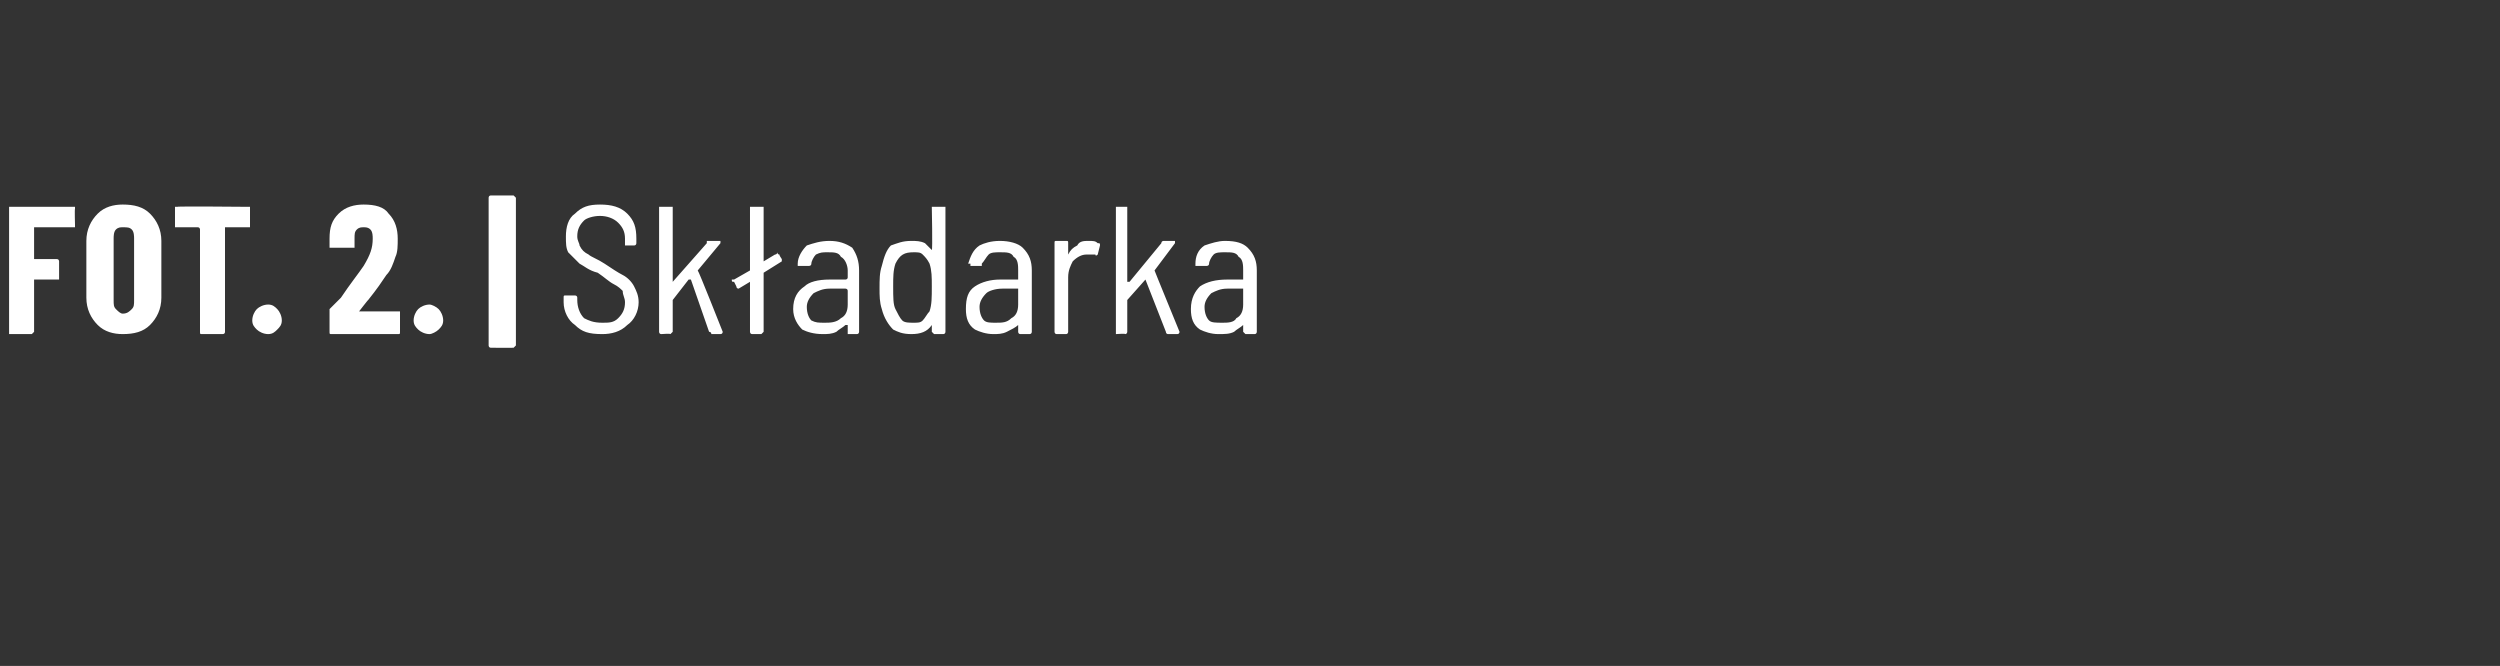 <?xml version="1.0" standalone="no"?><!DOCTYPE svg PUBLIC "-//W3C//DTD SVG 1.1//EN" "http://www.w3.org/Graphics/SVG/1.1/DTD/svg11.dtd"><svg xmlns="http://www.w3.org/2000/svg" version="1.1" width="110px" height="29.3px" viewBox="0 -1 110 29.3" style="top:-1px"><rect x="0" y="-1" width="110" height="29.3" fill="#333333" stroke="none"/><desc>FOT. 2. | Sk adarka</desc><defs/><g class="svg-tables"><g class="svg-table-background"/></g><g id="Polygon76755"><path d="m3.3 8.9c0 .1 0 .1 0 .1c-.1 0-.1 0-.1 0c0 0-1.7 0-1.7 0c0 0 0 .1 0 .1c0 0 0 1.2 0 1.2c0 .1 0 .1 0 .1c0 0 1 0 1 0c0 0 0 0 0 0c.1 0 .1.1.1.1c0 0 0 .8 0 .8c0 0 0 0-.1 0c0 0 0 0 0 0c0 0-1 0-1 0c0 0 0 .1 0 .1c0 0 0 2.2 0 2.2c0 0 0 0 0 0c-.1.1-.1.1-.1.1c0 0-1 0-1 0c0 0 0 0 0-.1c0 0 0 0 0 0c0 0 0-5.4 0-5.4c0-.1 0-.1 0-.1c0 0 0 0 0 0c0 0 2.8 0 2.8 0c0 0 0 0 .1 0c0 0 0 0 0 .1c-.02-.03 0 .7 0 .7c0 0-.02.04 0 0zm2.1 4.8c-.4 0-.8-.1-1.1-.4c-.3-.3-.5-.7-.5-1.2c0 0 0-2.5 0-2.5c0-.5.2-.9.5-1.2c.3-.3.7-.4 1.1-.4c.5 0 .9.1 1.2.4c.3.3.5.7.5 1.2c0 0 0 2.5 0 2.5c0 .5-.2.9-.5 1.2c-.3.3-.7.4-1.2.4c0 0 0 0 0 0zm0-.9c.2 0 .3-.1.4-.2c.1-.1.1-.2.1-.4c0 0 0-2.7 0-2.7c0-.1 0-.3-.1-.4c-.1-.1-.2-.1-.4-.1c-.1 0-.2 0-.3.1c-.1.1-.1.3-.1.4c0 0 0 2.7 0 2.7c0 .2 0 .3.1.4c.1.1.2.2.3.2c0 0 0 0 0 0zm5.5-4.7c.1 0 .1 0 .1 0c0 0 0 0 0 .1c0 0 0 .7 0 .7c0 .1 0 .1 0 .1c0 0 0 0-.1 0c0 0-1 0-1 0c0 0 0 .1 0 .1c0 0 0 4.5 0 4.5c0 0 0 0 0 0c0 .1-.1.1-.1.1c0 0-.9 0-.9 0c-.1 0-.1 0-.1-.1c0 0 0 0 0 0c0 0 0-4.5 0-4.5c0 0 0-.1-.1-.1c0 0-.9 0-.9 0c-.1 0-.1 0-.1 0c0 0 0 0 0-.1c0 0 0-.7 0-.7c0-.1 0-.1 0-.1c0 0 0 0 .1 0c-.03-.03 3.1 0 3.1 0c0 0 .04-.03 0 0zm.9 5.6c-.2 0-.4-.1-.5-.2c-.1-.1-.2-.2-.2-.4c0-.2.1-.4.2-.5c.1-.1.3-.2.5-.2c.2 0 .3.1.4.2c.1.1.2.3.2.5c0 .2-.1.3-.2.4c-.1.1-.2.2-.4.2c0 0 0 0 0 0zm4-1c0 0 0 0 0 0c0 0 0 0 .1 0c0 0 1.6 0 1.6 0c.1 0 .1 0 .1 0c0 0 0 .1 0 .1c0 0 0 .8 0 .8c0 0 0 0 0 0c0 .1 0 .1-.1.1c0 0-2.9 0-2.9 0c-.1 0-.1 0-.1-.1c0 0 0 0 0 0c0 0 0-.8 0-.8c0-.1 0-.1 0-.2c.2-.2.4-.4.5-.5c.4-.6.8-1.1 1-1.4c.3-.5.4-.8.4-1.2c0-.1 0-.3-.1-.4c-.1-.1-.2-.1-.3-.1c-.1 0-.2 0-.3.1c-.1.1-.1.2-.1.4c0 0 0 .3 0 .3c0 .1 0 .1 0 .1c-.1 0-.1 0-.1 0c0 0-1 0-1 0c0 0 0 0 0 0c0 0 0 0 0-.1c0 0 0-.3 0-.3c0-.5.1-.8.4-1.1c.3-.3.7-.4 1.1-.4c.5 0 .9.1 1.1.4c.3.3.4.7.4 1.1c0 .3 0 .6-.1.8c-.1.3-.2.6-.4.8c-.2.3-.4.6-.8 1.1c.01-.03-.4.5-.4.5c0 0 .03-.05 0 0zm3.1 1c-.2 0-.4-.1-.5-.2c-.1-.1-.2-.2-.2-.4c0-.2.1-.4.2-.5c.1-.1.3-.2.5-.2c.1 0 .3.1.4.2c.1.1.2.3.2.5c0 .2-.1.3-.2.4c-.1.1-.3.2-.4.2c0 0 0 0 0 0zm2.7.6c0 0 0 0 0 0c-.1 0-.1-.1-.1-.1c0 0 0-6.5 0-6.5c0 0 0-.1.1-.1c0 0 0 0 0 0c0 0 1 0 1 0c0 0 0 0 0 0c0 0 .1.1.1.1c0 0 0 6.5 0 6.5c0 0-.1.1-.1.1c0 0 0 0 0 0c-.04.01-1 0-1 0c0 0 .02.01 0 0zm4.9-.6c-.6 0-.9-.1-1.2-.4c-.3-.2-.5-.6-.5-1c0 0 0-.2 0-.2c0-.1 0-.1.1-.1c0 0 .4 0 .4 0c0 0 .1 0 .1.1c0 0 0 .1 0 .1c0 .3.1.6.3.8c.2.1.4.2.8.2c.3 0 .5 0 .7-.2c.2-.2.3-.4.3-.7c0-.2-.1-.3-.1-.5c-.1-.1-.2-.2-.4-.3c-.2-.1-.4-.3-.7-.5c-.4-.1-.6-.3-.8-.4c-.2-.2-.3-.3-.5-.5c-.1-.2-.1-.4-.1-.7c0-.4.1-.8.4-1c.3-.3.6-.4 1.1-.4c.5 0 .9.1 1.2.4c.3.3.4.6.4 1.1c0 0 0 .2 0 .2c0 0 0 .1-.1.1c0 0-.4 0-.4 0c0 0 0-.1 0-.1c0 0 0-.2 0-.2c0-.3-.1-.5-.3-.7c-.2-.2-.5-.3-.8-.3c-.3 0-.6.1-.7.2c-.2.2-.3.4-.3.7c0 .2.1.3.1.4c.1.2.2.3.4.4c.1.1.4.2.7.4c.3.2.6.4.8.5c.2.1.4.3.5.5c.1.2.2.4.2.7c0 .4-.2.8-.5 1c-.3.3-.7.4-1.1.4c0 0 0 0 0 0zm2.6 0c-.1 0-.1-.1-.1-.1c0 0 0-5.5 0-5.5c0 0 0 0 .1 0c0 0 .4 0 .4 0c0 0 .1 0 .1 0c0 0 0 3.3 0 3.3c0 0 0 0 0 0c0 0 0 0 0 0c0 0 1.5-1.7 1.5-1.7c0-.1 0-.1 0-.1c0 0 .5 0 .5 0c0 0 .1 0 .1 0c0 .1 0 .1 0 .1c0 0-1 1.2-1 1.2c0 0 0 0 0 0c.03-.01 1.1 2.7 1.1 2.7c0 0 .02.01 0 0c0 0 0 .1-.1.1c0 0-.4 0-.4 0c0 0 0-.1-.1-.1c0 0-.8-2.3-.8-2.3c0 0-.1 0-.1 0c0 0 0 0 0 0c0 0-.7.9-.7.9c0 0 0 0 0 0c0 0 0 1.4 0 1.4c0 0-.1.1-.1.1c-.02-.03-.4 0-.4 0c0 0-.02-.03 0 0zm5.3-3.3c0 0 0 .1 0 .1c0 0 0 0 0 0c0 0-.8.5-.8.5c0 0 0 0 0 0c0 0 0 2.6 0 2.6c0 0-.1.1-.1.1c0 0-.4 0-.4 0c-.1 0-.1-.1-.1-.1c0 0 0-2.2 0-2.2c0 0 0 0 0 0c0 0 0 0 0 0c0 0-.5.3-.5.3c0 0 0 0 0 0c-.1 0-.1-.1-.1-.1c0 0-.1-.2-.1-.2c-.1 0-.1 0-.1-.1c0 0 .1 0 .1 0c0 0 .7-.4.7-.4c0 0 0-.1 0-.1c0 0 0-2.7 0-2.7c0 0 0 0 .1 0c0 0 .4 0 .4 0c0 0 .1 0 .1 0c0 0 0 2.4 0 2.4c0 0 0 0 0 0c0 0 0 0 0 0c0 0 .5-.3.5-.3c.1 0 .1-.1.1-.1c0 0 0 .1.1.1c-.04 0 .1.2.1.2c0 0 0 .04 0 0zm2.1-.8c.4 0 .7.1 1 .3c.2.3.3.6.3 1c0 0 0 2.7 0 2.7c0 0 0 .1-.1.1c0 0-.4 0-.4 0c0 0 0-.1 0-.1c0 0 0-.3 0-.3c0 0-.1 0-.1 0c0 0 0 0 0 0c-.1.1-.3.2-.4.3c-.2.1-.4.1-.6.1c-.4 0-.7-.1-.9-.2c-.2-.2-.4-.5-.4-.9c0-.5.2-.8.5-1c.2-.2.6-.3 1.1-.3c0 0 .7 0 .7 0c0 0 .1 0 .1-.1c0 0 0-.3 0-.3c0-.2-.1-.5-.3-.6c-.1-.2-.3-.2-.6-.2c-.2 0-.3 0-.5.1c-.1.1-.2.3-.2.4c0 .1-.1.1-.1.1c0 0-.5 0-.5 0c0 0 0 0 0-.1c0 0 0 0 0 0c0-.3.2-.6.4-.8c.3-.1.6-.2 1-.2c0 0 0 0 0 0zm-.2 3.6c.2 0 .5 0 .7-.2c.2-.1.3-.3.3-.6c0 0 0-.6 0-.6c0-.1-.1-.1-.1-.1c0 0-.7 0-.7 0c-.3 0-.5.1-.7.2c-.2.2-.3.4-.3.6c0 .3.1.5.2.6c.2.1.3.1.6.1c0 0 0 0 0 0zm4.7-5.1c0 0 .1 0 .1 0c0 0 .4 0 .4 0c.1 0 .1 0 .1 0c0 0 0 5.5 0 5.5c0 0 0 .1-.1.1c0 0-.4 0-.4 0c0 0-.1-.1-.1-.1c0 0 0-.3 0-.3c0 0 0-.1 0-.1c0 0 0 .1 0 .1c-.2.3-.5.4-.9.4c-.4 0-.6-.1-.8-.2c-.2-.2-.4-.5-.5-.9c-.1-.3-.1-.6-.1-.9c0-.4 0-.7.1-1c.1-.4.2-.7.4-.9c.3-.1.5-.2.9-.2c.2 0 .4 0 .6.1c.1.1.2.2.3.3c0 0 0 .1 0 0c0 0 0 0 0 0c.04.02 0-1.9 0-1.9c0 0 .04.05 0 0zm-.1 4.6c.1-.3.1-.6.1-1.1c0-.4 0-.7-.1-1c-.1-.2-.2-.3-.3-.4c-.1-.1-.2-.1-.4-.1c-.4 0-.6.1-.8.5c-.1.3-.1.6-.1 1c0 .5 0 .8.1 1c.1.2.2.4.3.5c.1.1.3.1.5.1c.2 0 .3 0 .4-.1c.1-.1.2-.3.3-.4c0 0 0 0 0 0zm3.1-3.1c.4 0 .8.1 1 .3c.3.3.4.6.4 1c0 0 0 2.7 0 2.7c0 0 0 .1-.1.1c0 0-.4 0-.4 0c-.1 0-.1-.1-.1-.1c0 0 0-.3 0-.3c0 0 0 0 0 0c0 0 0 0 0 0c-.1.1-.3.2-.5.3c-.2.1-.4.1-.6.1c-.3 0-.6-.1-.8-.2c-.3-.2-.4-.5-.4-.9c0-.5.1-.8.4-1c.3-.2.7-.3 1.1-.3c0 0 .8 0 .8 0c0 0 0 0 0-.1c0 0 0-.3 0-.3c0-.2 0-.5-.2-.6c-.1-.2-.3-.2-.6-.2c-.2 0-.4 0-.5.1c-.1.1-.2.3-.3.4c0 .1 0 .1 0 .1c0 0-.5 0-.5 0c0 0 0 0 0-.1c-.1 0-.1 0-.1 0c.1-.3.2-.6.5-.8c.2-.1.5-.2.9-.2c0 0 0 0 0 0zm-.2 3.6c.3 0 .5 0 .7-.2c.2-.1.3-.3.3-.6c0 0 0-.6 0-.6c0-.1 0-.1 0-.1c0 0-.7 0-.7 0c-.3 0-.6.1-.7.2c-.2.2-.3.4-.3.6c0 .3.1.5.2.6c.1.1.3.1.5.1c0 0 0 0 0 0zm4.1-3.6c.2 0 .3 0 .4.1c.1 0 .1 0 .1.1c0 0-.1.4-.1.4c0 0-.1.1-.1 0c-.1 0-.2 0-.3 0c0 0-.1 0-.1 0c-.2 0-.4.1-.6.3c-.1.2-.2.4-.2.7c0 0 0 2.4 0 2.4c0 0 0 .1-.1.1c0 0-.4 0-.4 0c-.1 0-.1-.1-.1-.1c0 0 0-3.9 0-3.9c0-.1 0-.1.1-.1c0 0 .4 0 .4 0c.1 0 .1 0 .1.1c0 0 0 .5 0 .5c0 0 0 0 0 0c0 0 0 0 0 0c.1-.2.2-.3.4-.4c.1-.2.3-.2.5-.2c0 0 0 0 0 0zm1.2 4.1c0 0 0-.1 0-.1c0 0 0-5.5 0-5.5c0 0 0 0 0 0c0 0 .4 0 .4 0c.1 0 .1 0 .1 0c0 0 0 3.3 0 3.3c0 0 0 0 0 0c0 0 .1 0 .1 0c0 0 1.4-1.7 1.4-1.7c0-.1.1-.1.1-.1c0 0 .5 0 .5 0c0 0 0 0 0 0c0 .1 0 .1 0 .1c0 0-.9 1.2-.9 1.2c0 0 0 0 0 0c-.01-.01 1.1 2.7 1.1 2.7c0 0-.03.01 0 0c0 0 0 .1-.1.1c0 0-.4 0-.4 0c-.1 0-.1-.1-.1-.1c0 0-.9-2.3-.9-2.3c0 0 0 0 0 0c0 0 0 0 0 0c0 0-.8.9-.8.9c0 0 0 0 0 0c0 0 0 1.4 0 1.4c0 0 0 .1-.1.1c.04-.03-.4 0-.4 0c0 0 .03-.03 0 0zm4.8-4.1c.5 0 .8.1 1 .3c.3.3.4.6.4 1c0 0 0 2.7 0 2.7c0 0 0 .1-.1.1c0 0-.4 0-.4 0c0 0-.1-.1-.1-.1c0 0 0-.3 0-.3c0 0 0 0 0 0c0 0 0 0 0 0c-.1.1-.3.2-.4.3c-.2.1-.4.1-.7.1c-.3 0-.6-.1-.8-.2c-.3-.2-.4-.5-.4-.9c0-.5.2-.8.4-1c.3-.2.7-.3 1.2-.3c0 0 .7 0 .7 0c0 0 0 0 0-.1c0 0 0-.3 0-.3c0-.2 0-.5-.2-.6c-.1-.2-.3-.2-.6-.2c-.2 0-.4 0-.5.1c-.1.1-.2.3-.2.4c0 .1-.1.1-.1.1c0 0-.5 0-.5 0c0 0 0 0 0-.1c0 0 0 0 0 0c0-.3.1-.6.4-.8c.3-.1.6-.2.9-.2c0 0 0 0 0 0zm-.1 3.6c.2 0 .5 0 .6-.2c.2-.1.3-.3.3-.6c0 0 0-.6 0-.6c0-.1 0-.1 0-.1c0 0-.7 0-.7 0c-.3 0-.5.1-.7.2c-.2.2-.3.4-.3.6c0 .3.1.5.2.6c.1.1.3.1.6.1c0 0 0 0 0 0z" stroke="none" fill="#fff"/></g></svg>